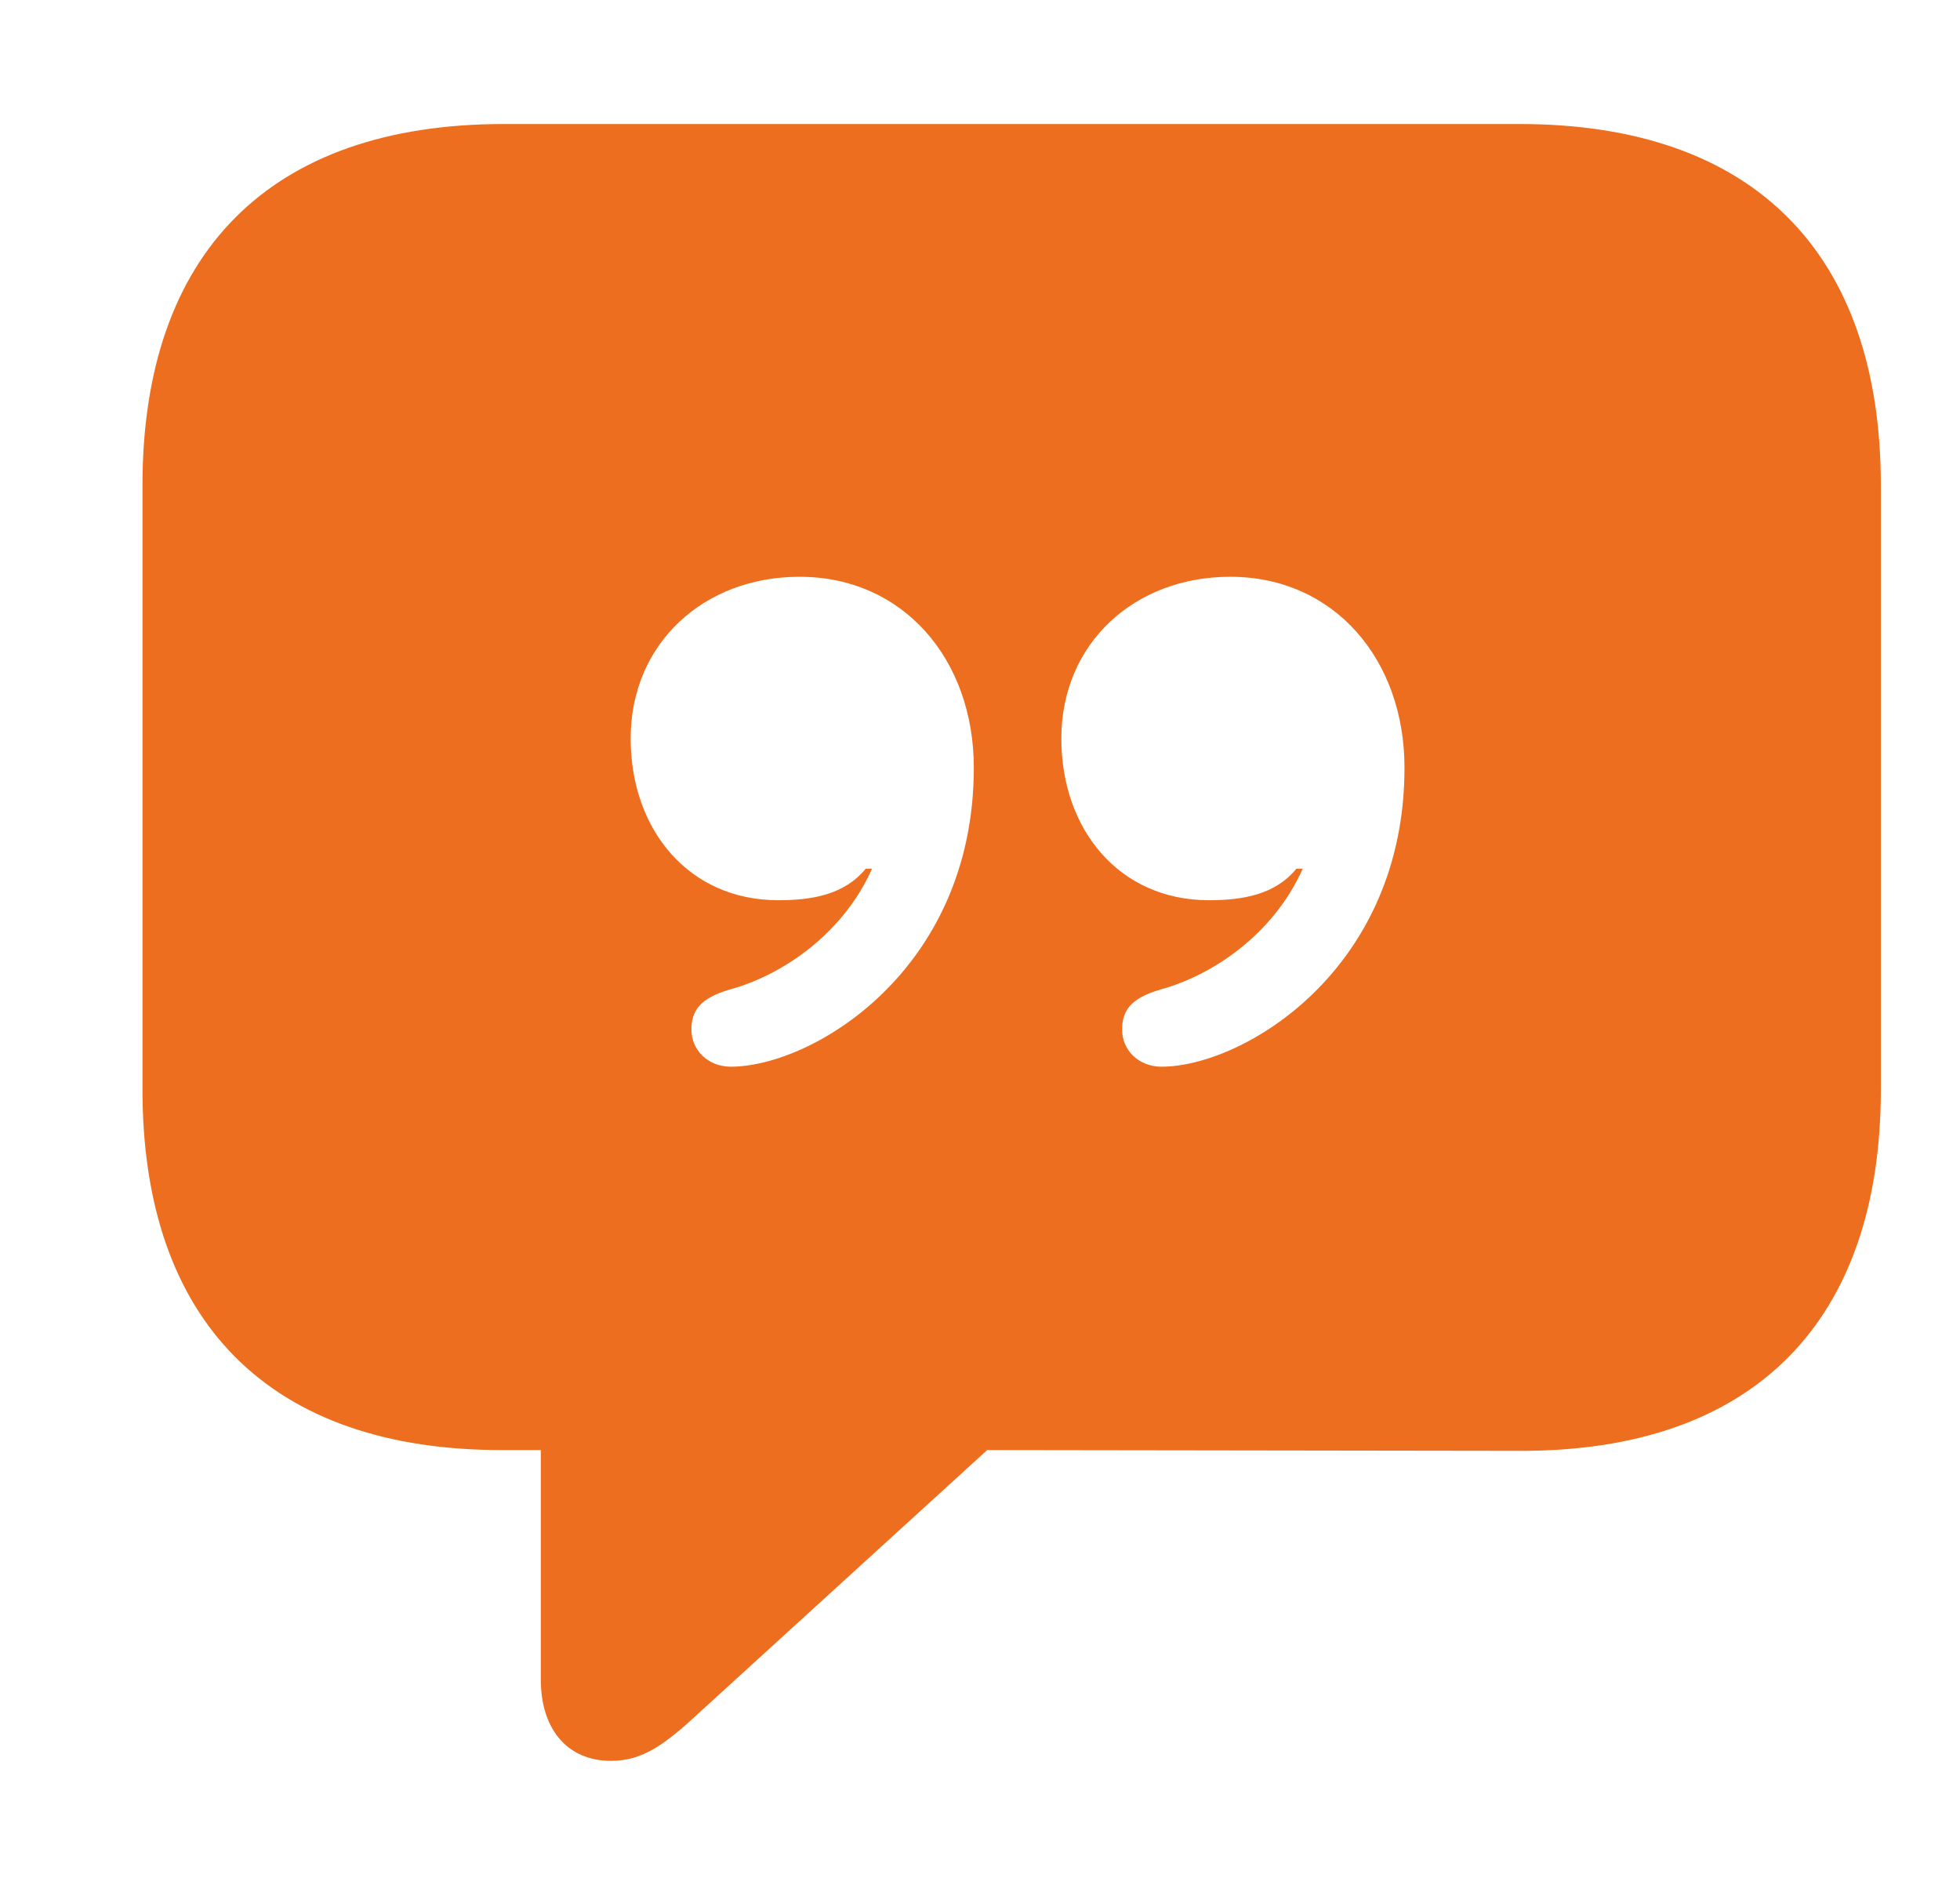 <?xml version="1.0" encoding="UTF-8"?>
<svg xmlns="http://www.w3.org/2000/svg" width="26" height="25" viewBox="0 0 26 25" fill="none">
  <path d="M8.105 23.355C8.523 23.355 8.816 23.146 9.308 22.686L13.095 19.233L20.158 19.243C23.276 19.254 24.95 17.517 24.95 14.451V6.437C24.95 3.371 23.276 1.645 20.158 1.645H6.682C3.574 1.645 1.89 3.36 1.89 6.437V14.451C1.89 17.527 3.574 19.243 6.682 19.233H7.174V22.278C7.174 22.926 7.519 23.355 8.105 23.355ZM8.366 9.795C8.366 8.529 9.34 7.65 10.605 7.65C11.986 7.65 12.918 8.749 12.918 10.183C12.918 12.871 10.773 14.148 9.695 14.148C9.391 14.148 9.172 13.928 9.172 13.656C9.172 13.405 9.287 13.238 9.685 13.123C10.375 12.934 11.181 12.39 11.568 11.522H11.484C11.202 11.867 10.773 11.94 10.323 11.94C9.13 11.94 8.366 10.998 8.366 9.795ZM14.079 9.795C14.079 8.529 15.053 7.65 16.318 7.65C17.7 7.65 18.631 8.749 18.631 10.183C18.631 12.871 16.486 14.148 15.408 14.148C15.104 14.148 14.885 13.928 14.885 13.656C14.885 13.405 15 13.238 15.398 13.123C16.088 12.934 16.894 12.39 17.281 11.522H17.197C16.915 11.867 16.486 11.94 16.036 11.94C14.843 11.94 14.079 10.998 14.079 9.795Z" fill="#ED6E1E"></path>
</svg>
